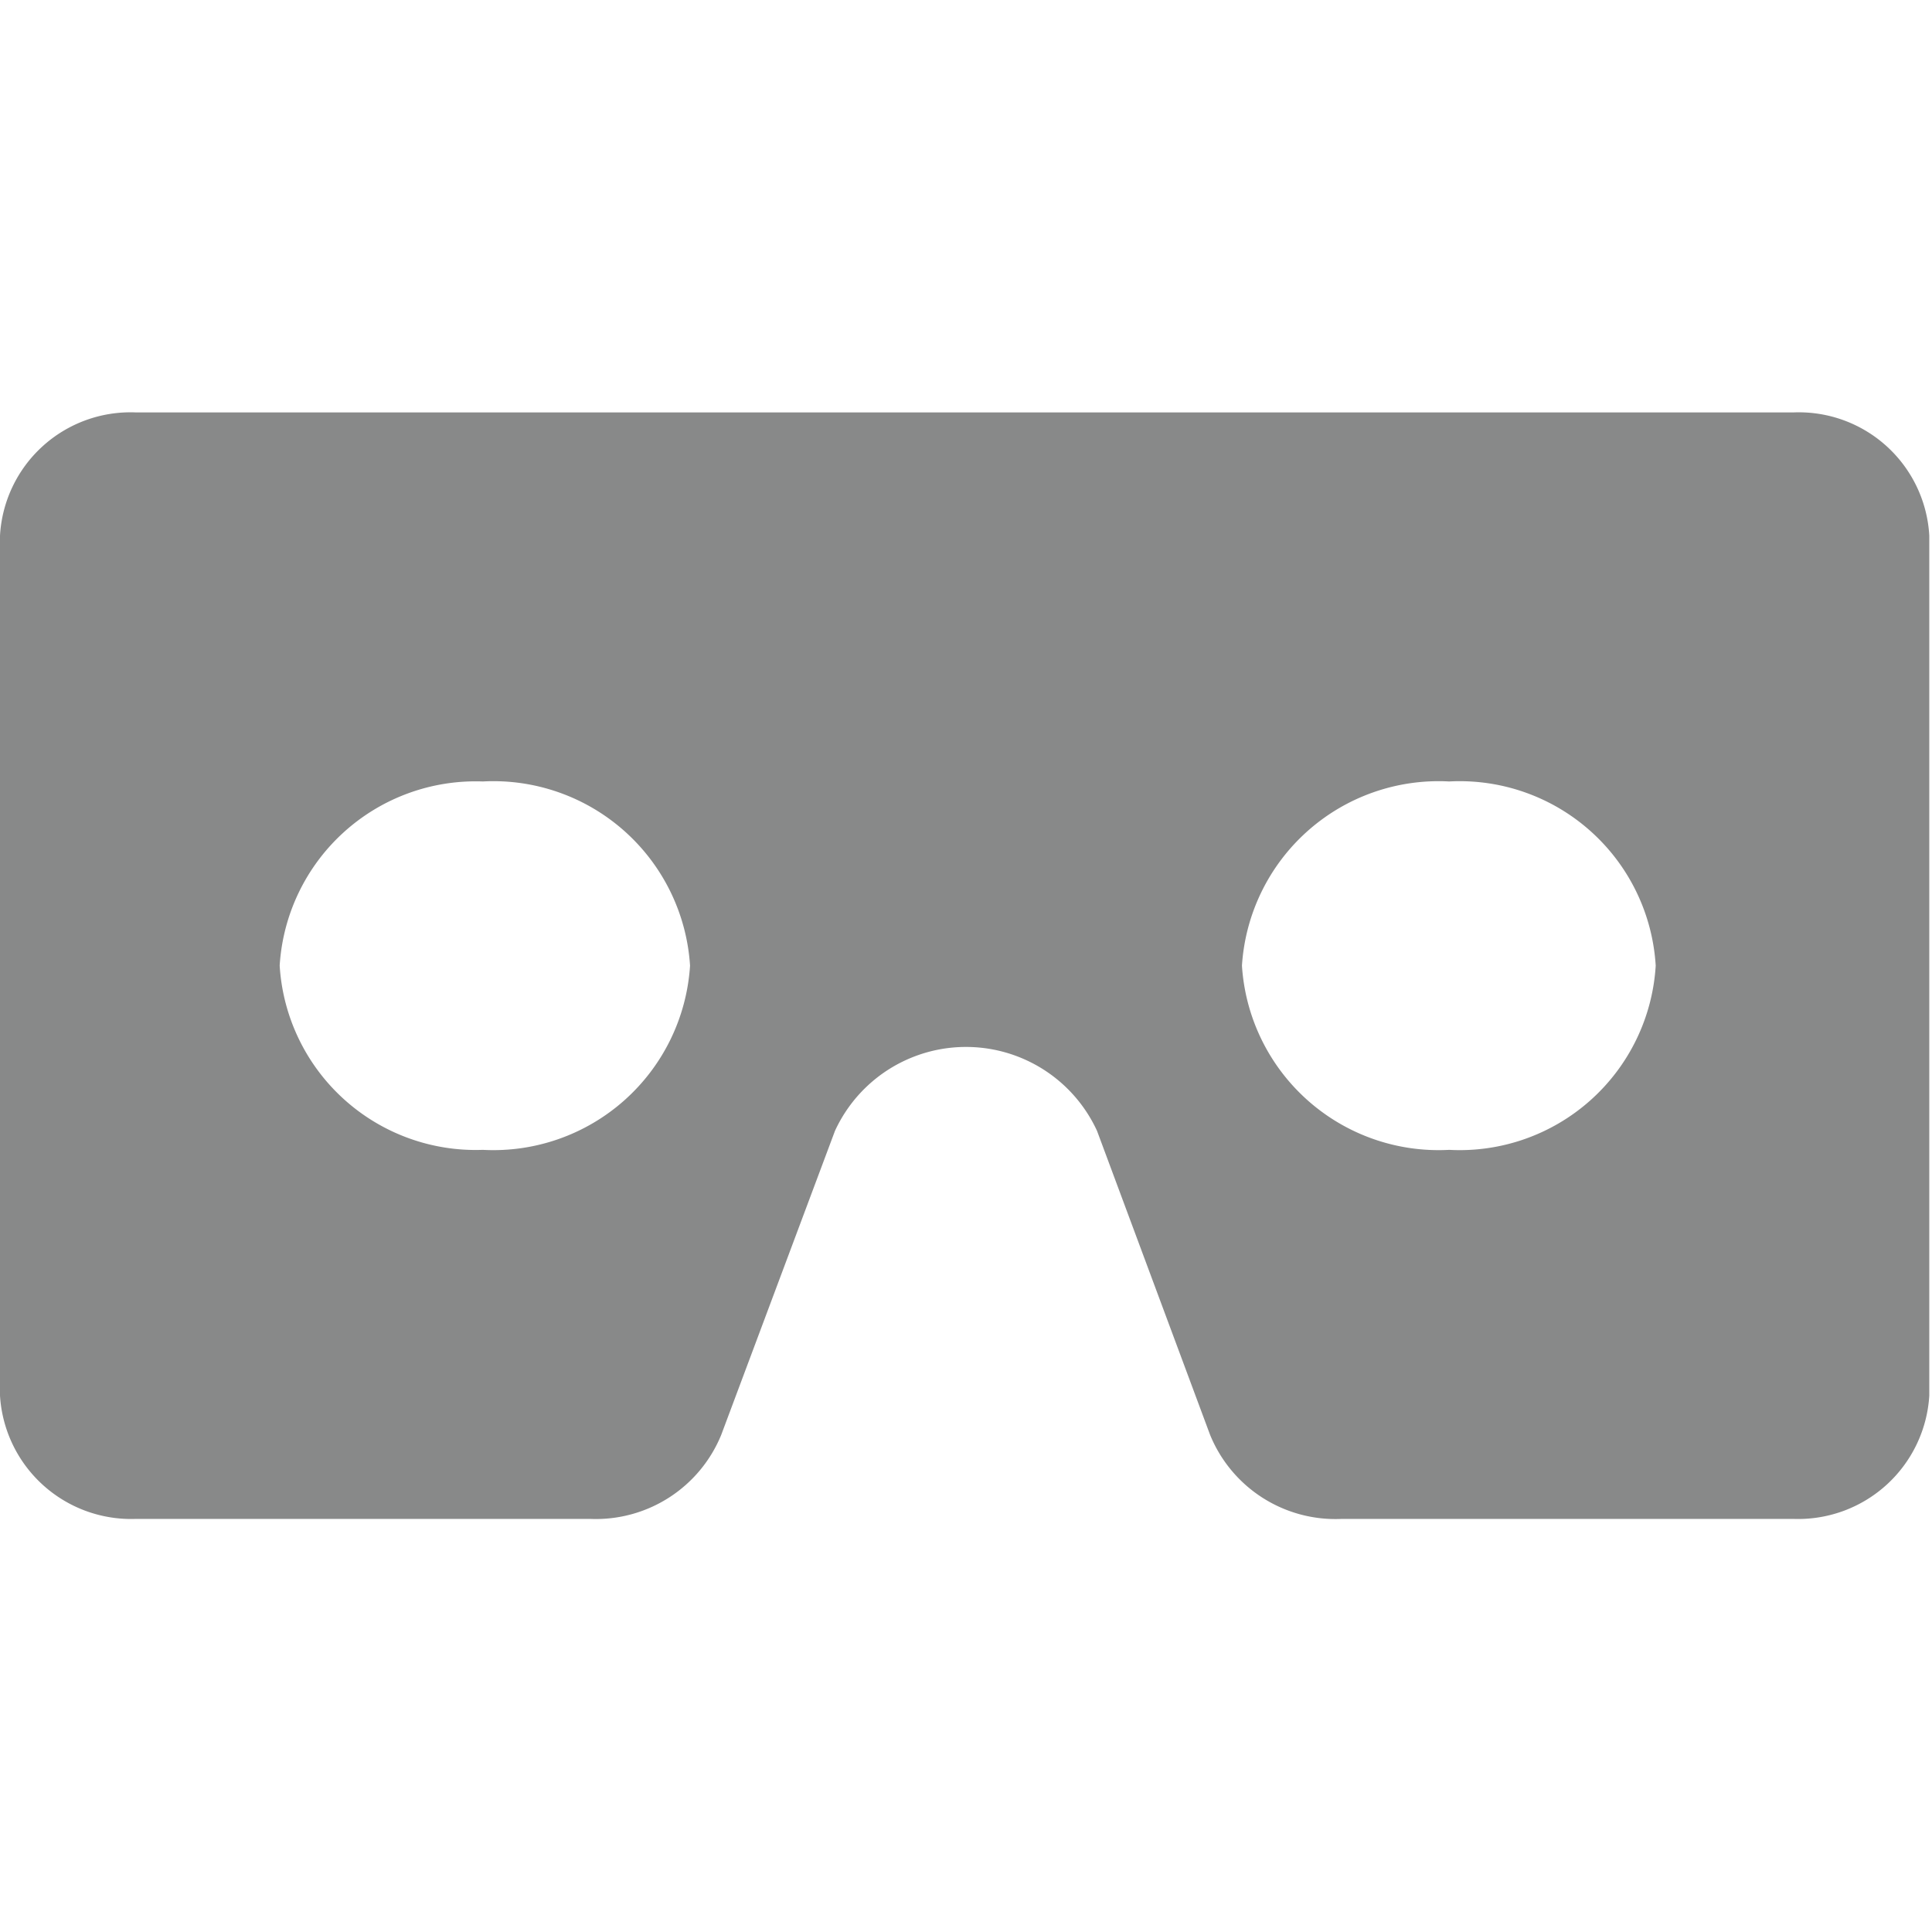 <svg xmlns="http://www.w3.org/2000/svg" viewBox="0 -6.09 28.53 28.53">
  <defs><style>.cls-1{fill:#888989;}</style></defs><g id="Livello_2" data-name="Livello 2"><g id="Livello_1-2" data-name="Livello 1"><path class="cls-1" d="M26.49,0H2A1.93,1.93,0,0,0,0,1.82v12.7a1.94,1.94,0,0,0,2,1.82H8.72a2,2,0,0,0,1.93-1.24l1.68-4.49a2.13,2.13,0,0,1,3.87,0l1.67,4.49a2,2,0,0,0,1.94,1.24h6.68a1.94,1.94,0,0,0,2-1.82V1.82A1.93,1.93,0,0,0,26.49,0ZM7.13,10.89a2.9,2.9,0,0,1-3-2.72A2.9,2.9,0,0,1,7.13,5.45a2.91,2.91,0,0,1,3.06,2.72A2.91,2.91,0,0,1,7.13,10.89Zm14.27,0a2.91,2.91,0,0,1-3.06-2.72A2.91,2.91,0,0,1,21.4,5.45a2.9,2.9,0,0,1,3.05,2.72A2.9,2.9,0,0,1,21.4,10.89Z"/></g></g>
</svg>

